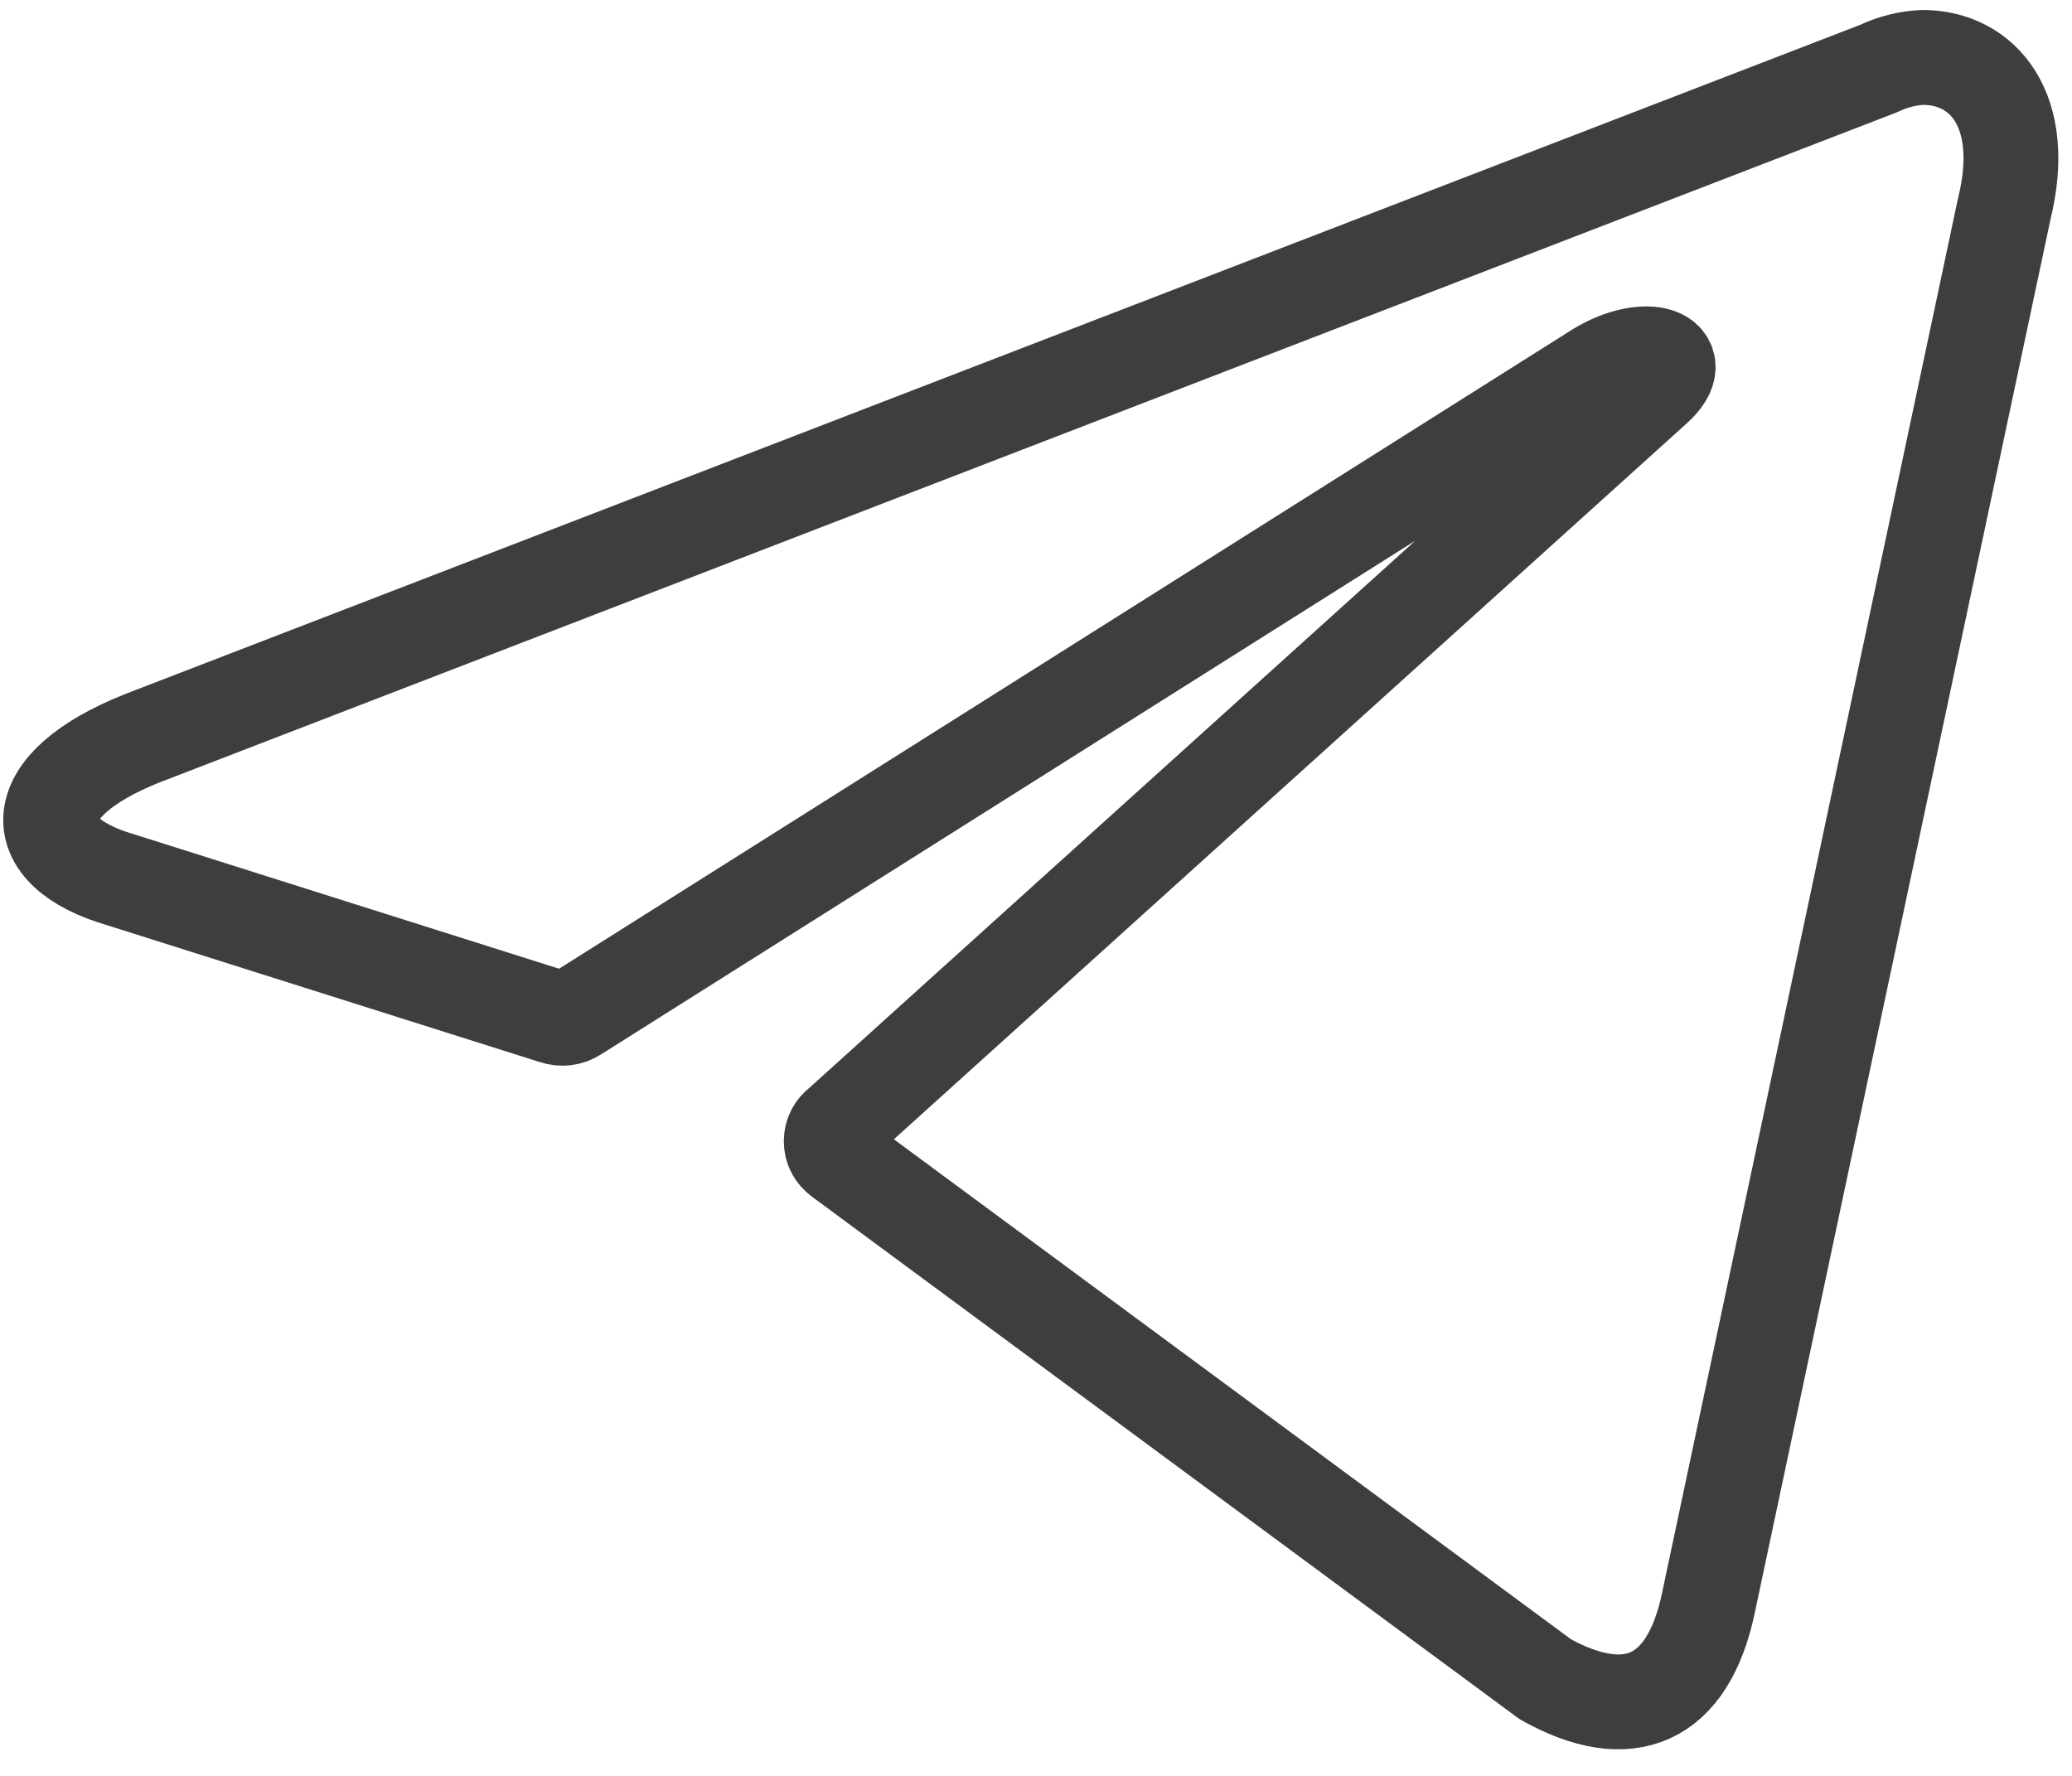 <?xml version="1.0" encoding="UTF-8"?> <svg xmlns="http://www.w3.org/2000/svg" width="35" height="30" viewBox="0 0 35 30" fill="none"> <path d="M32.477 0.97C33.497 0.97 34.267 1.865 33.855 3.53L28.86 27.07C28.511 28.744 27.5 29.147 26.104 28.368L14.19 19.57C14.144 19.536 14.106 19.493 14.08 19.442C14.054 19.392 14.041 19.335 14.041 19.279C14.041 19.222 14.054 19.166 14.08 19.115C14.106 19.064 14.144 19.021 14.19 18.988L27.948 6.564C28.574 6.009 27.813 5.741 26.99 6.242L9.724 17.135C9.671 17.169 9.612 17.191 9.55 17.199C9.488 17.206 9.425 17.2 9.366 17.18L2.035 14.861C0.406 14.387 0.406 13.268 2.402 12.472L31.734 1.158C31.966 1.046 32.219 0.982 32.477 0.97Z" stroke="#3E3E3E" stroke-width="1.602" stroke-linecap="round" stroke-linejoin="round"></path> </svg> 